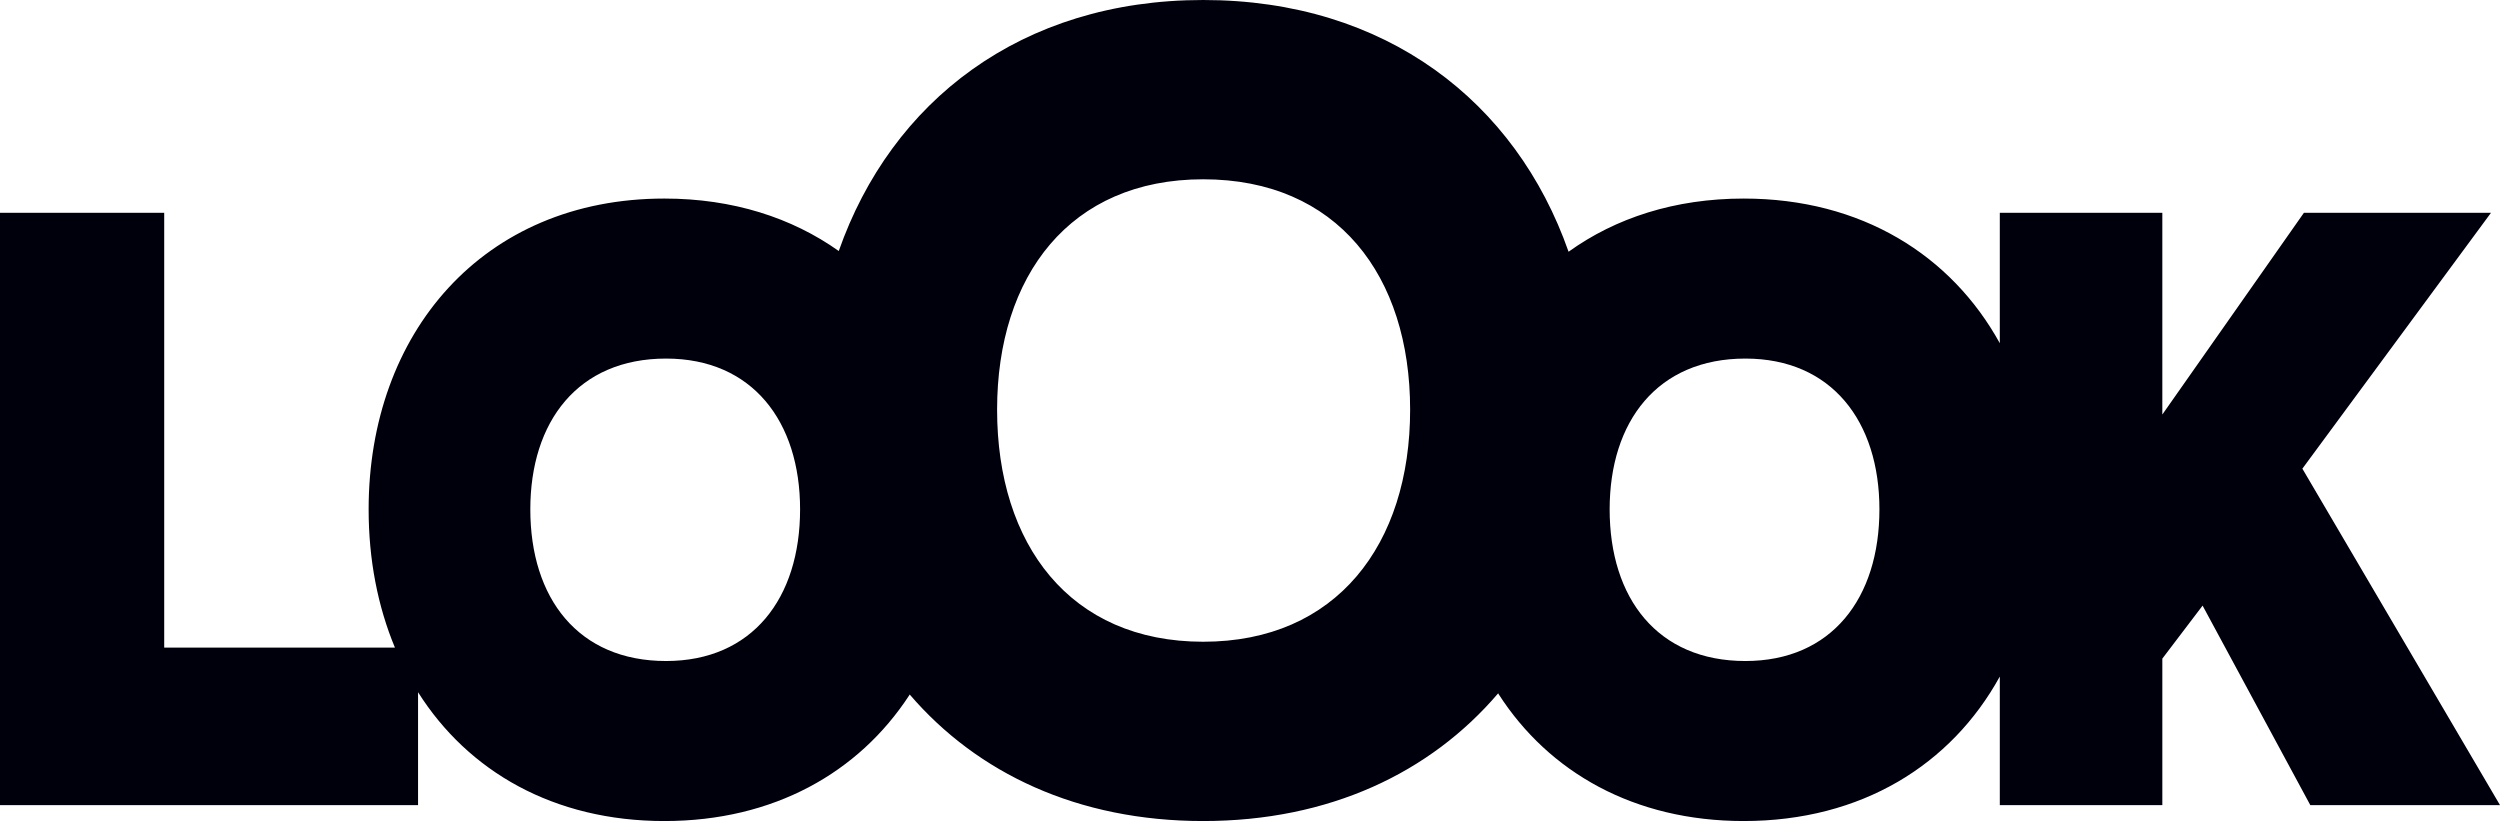 <?xml version="1.0" encoding="UTF-8"?>
<!-- Generator: Adobe Illustrator 27.9.0, SVG Export Plug-In . SVG Version: 6.00 Build 0)  -->
<svg xmlns="http://www.w3.org/2000/svg" xmlns:xlink="http://www.w3.org/1999/xlink" version="1.1" id="Layer_1" x="0px" y="0px" viewBox="0 0 586.106 192.486" style="enable-background:new 0 0 586.106 192.486;" xml:space="preserve">
<style type="text/css">
	.st0{fill:#00000D;}
</style>
<path class="st0" d="M539.773,109.875l44.22-59.985h-43.857l-33.195,47.293V49.89h-38.103v30.573  c-11.369-20.604-32.396-33.913-60.042-33.913c-16.175,0-30.055,4.561-41.057,12.468C355.407,23.848,324.88,0,282.08,0  c-42.732,0-73.124,23.77-85.439,58.849c-10.999-7.804-24.825-12.299-40.886-12.299c-42.62,0-69.333,31.624-69.333,72.87  c0,11.782,2.137,22.743,6.169,32.41H38.497V49.89H0v138.865h98.01v-26.471c11.714,18.535,31.776,30.203,57.745,30.203  c25.619,0,45.562-11.355,57.396-29.457c0.043-0.066,0.079-0.141,0.121-0.209c15.852,18.471,39.411,29.665,68.808,29.665  c29.546,0,53.25-11.307,69.155-29.945c0.054,0.092,0.102,0.192,0.159,0.28c11.761,18.223,31.685,29.665,57.403,29.665  c27.645,0,48.673-13.225,60.042-33.878v30.146h38.103v-34.347l9.439-12.425l25.253,46.772h44.473L539.773,109.875z M156.15,154.97  c-20.625,0-31.821-14.731-31.821-35.551c0-20.623,11.196-35.354,31.821-35.354c20.229,0,31.425,14.731,31.425,35.354  C187.574,140.239,176.378,154.97,156.15,154.97z M282.08,150.452c-31.23,0-48.318-22.783-48.318-54.405  c0-31.427,17.088-54.013,48.318-54.013c31.427,0,48.515,22.586,48.515,54.013C330.595,127.669,313.31,150.452,282.08,150.452z   M409.191,154.97c-20.625,0-31.821-14.731-31.821-35.551c0-20.623,11.196-35.354,31.821-35.354  c20.229,0,31.425,14.731,31.425,35.354C440.615,140.239,429.419,154.97,409.191,154.97z"></path>
</svg>
